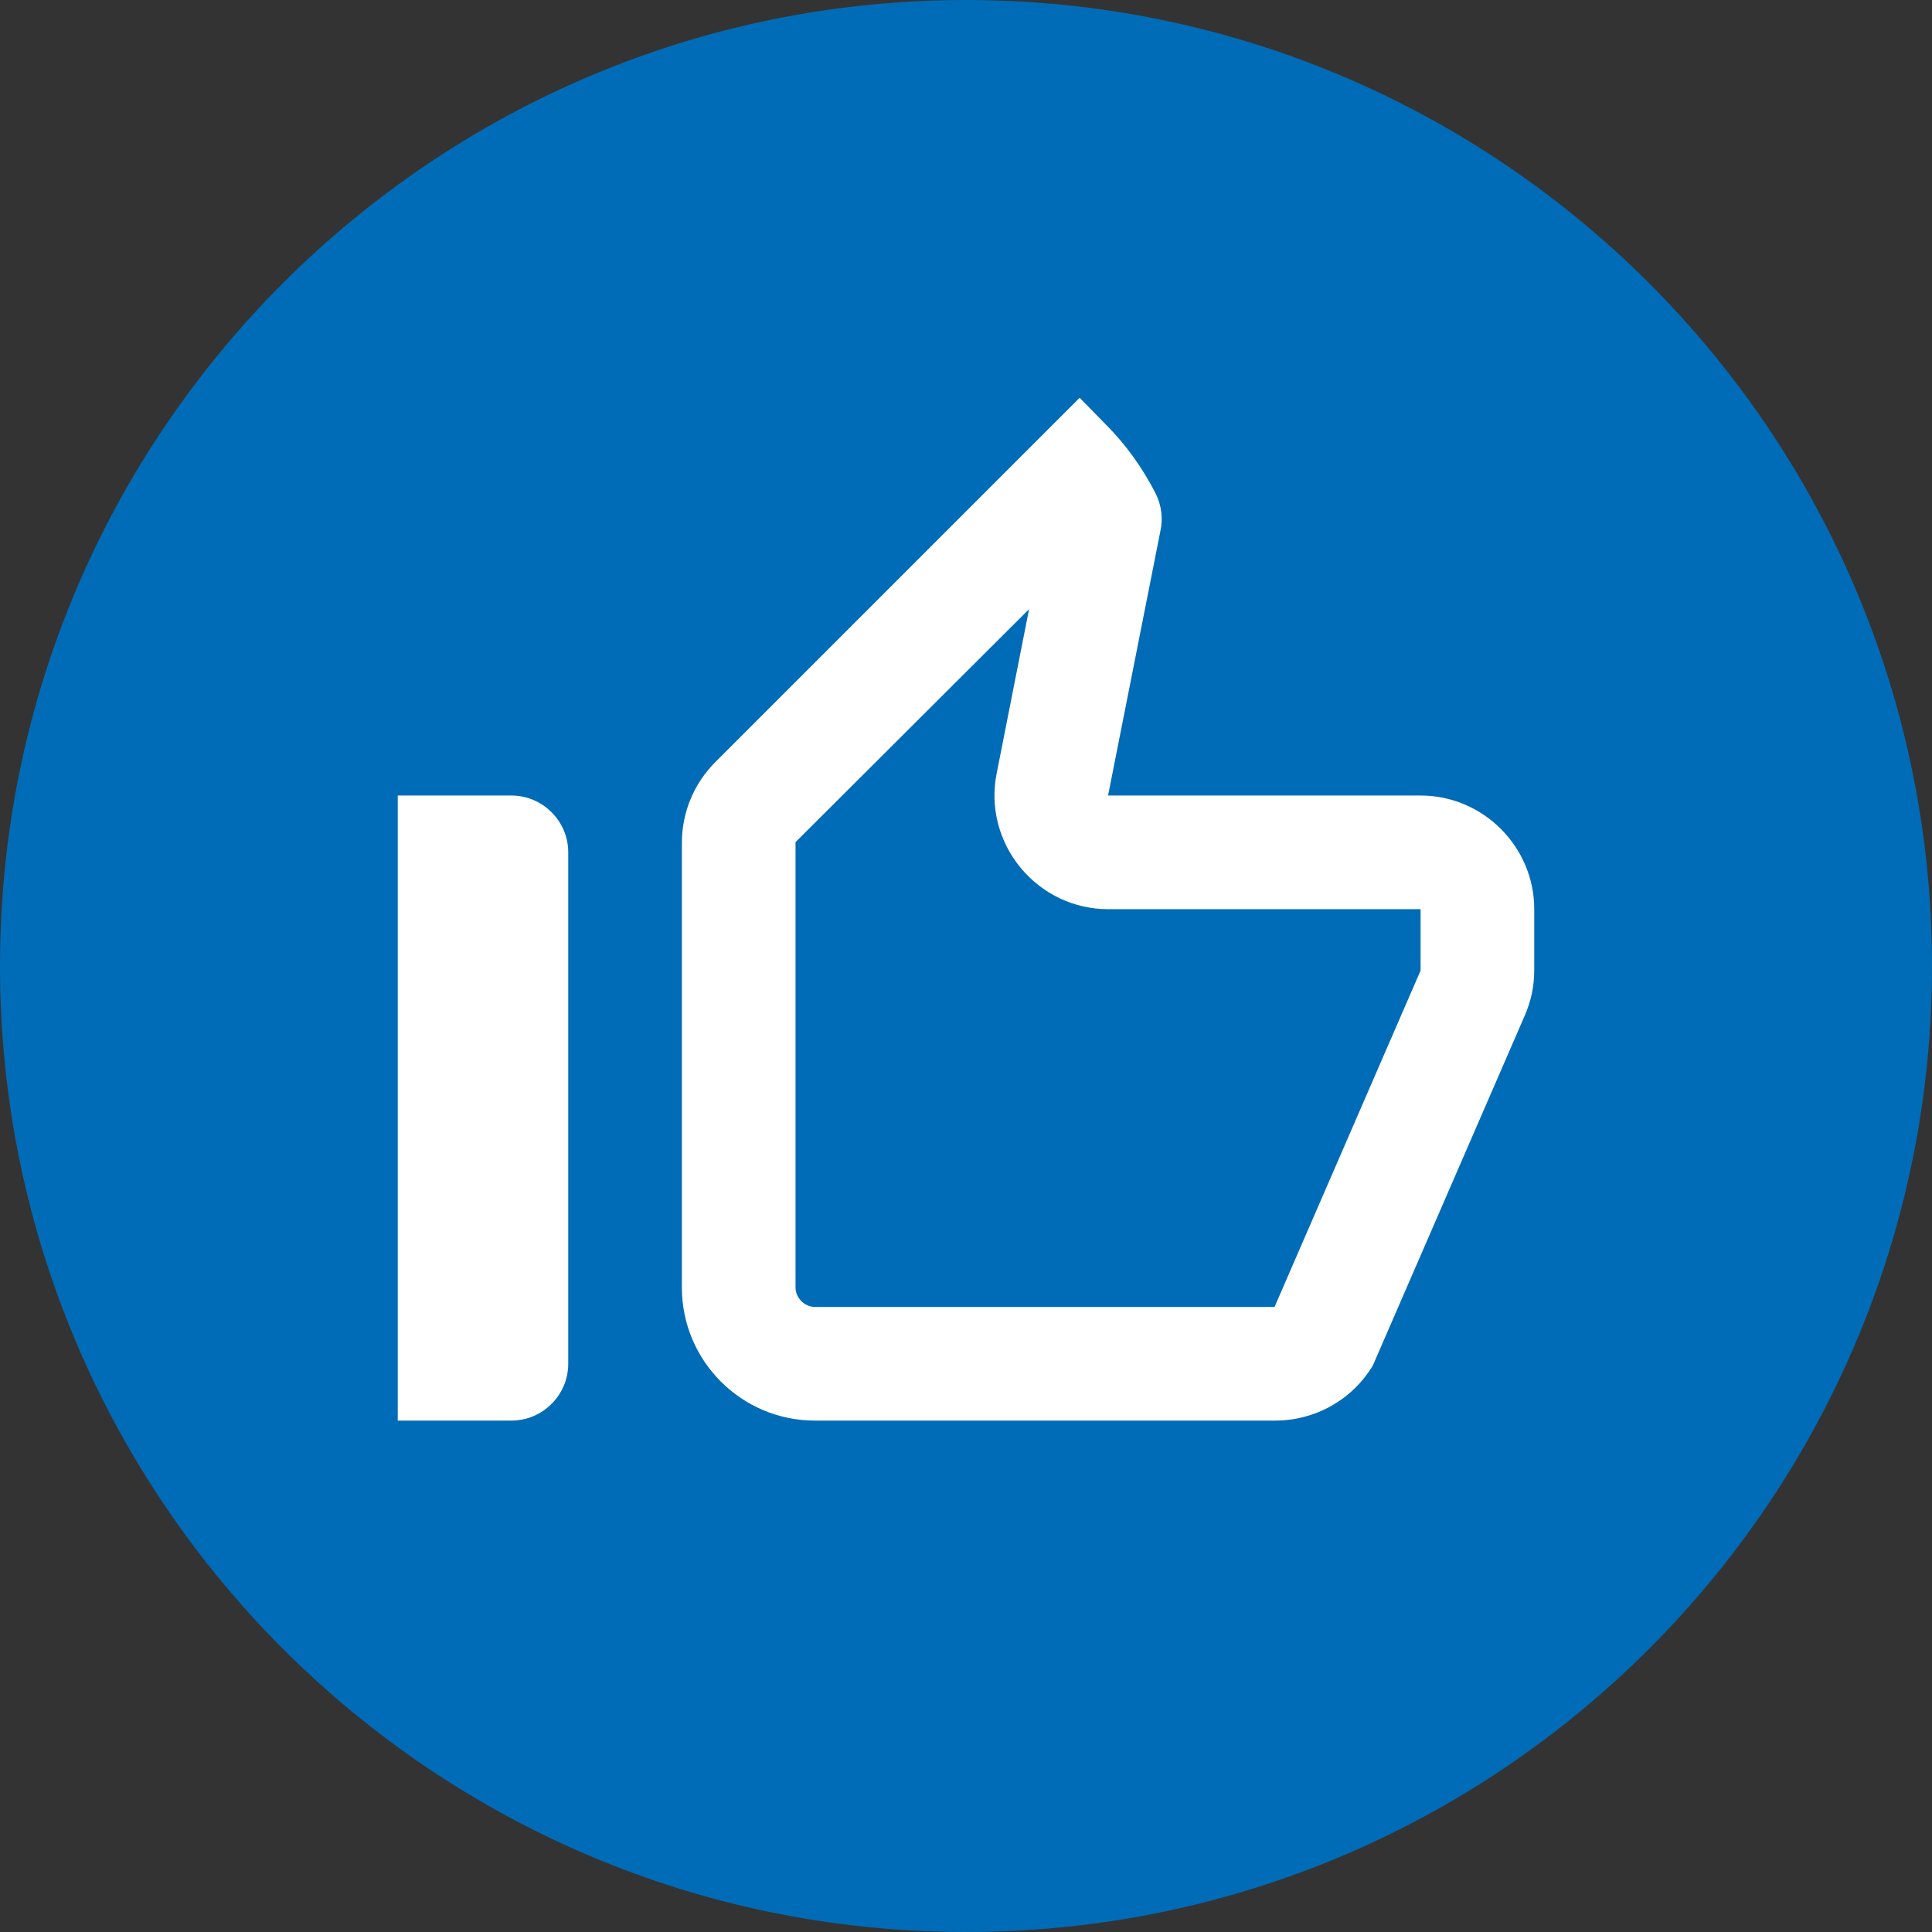 <?xml version="1.0" encoding="UTF-8"?>
<svg xmlns="http://www.w3.org/2000/svg" version="1.1" viewBox="0 0 34 34">
  <rect x="0" y="0" width="34" height="34" fill="#333333" stroke="none"/>
  <defs>
    <style>
      .cls-1 {
        fill: #fff;
      }

      .cls-2 {
        fill: #006cb7;
      }
    </style>
  </defs>
  <!-- Generator: Adobe Illustrator 28.7.1, SVG Export Plug-In . SVG Version: 1.2.0 Build 142)  -->
  <g>
    <g id="Ebene_1">
      <path class="cls-2" d="M17,0C7.616,0,0,7.616,0,17s7.616,17,17,17,17-7.616,17-17S26.384,0,17,0h0Z"/>
      <path class="cls-1" d="M18.11,10.72l-.57,2.89c-.12.59.04,1.2.42,1.66.38.46.94.73,1.54.73h5.5v1.08l-2.57,5.92h-8.09c-.18,0-.34-.16-.34-.34v-7.84l4.11-4.1ZM19,7l-6.41,6.41c-.38.38-.59.89-.59,1.42v7.83c0,1.29,1.05,2.34,2.34,2.34h8.1c.71,0,1.36-.37,1.72-.97l2.67-6.15c.11-.25.17-.52.17-.8v-1.08c0-1.1-.9-2-2-2h-5.5l.92-4.65c.05-.22.02-.46-.08-.66-.23-.45-.52-.86-.88-1.22l-.46-.47ZM9,14h-2v11h2c.55,0,1-.45,1-1v-9c0-.55-.45-1-1-1Z"/>
    </g>
  </g>
</svg>